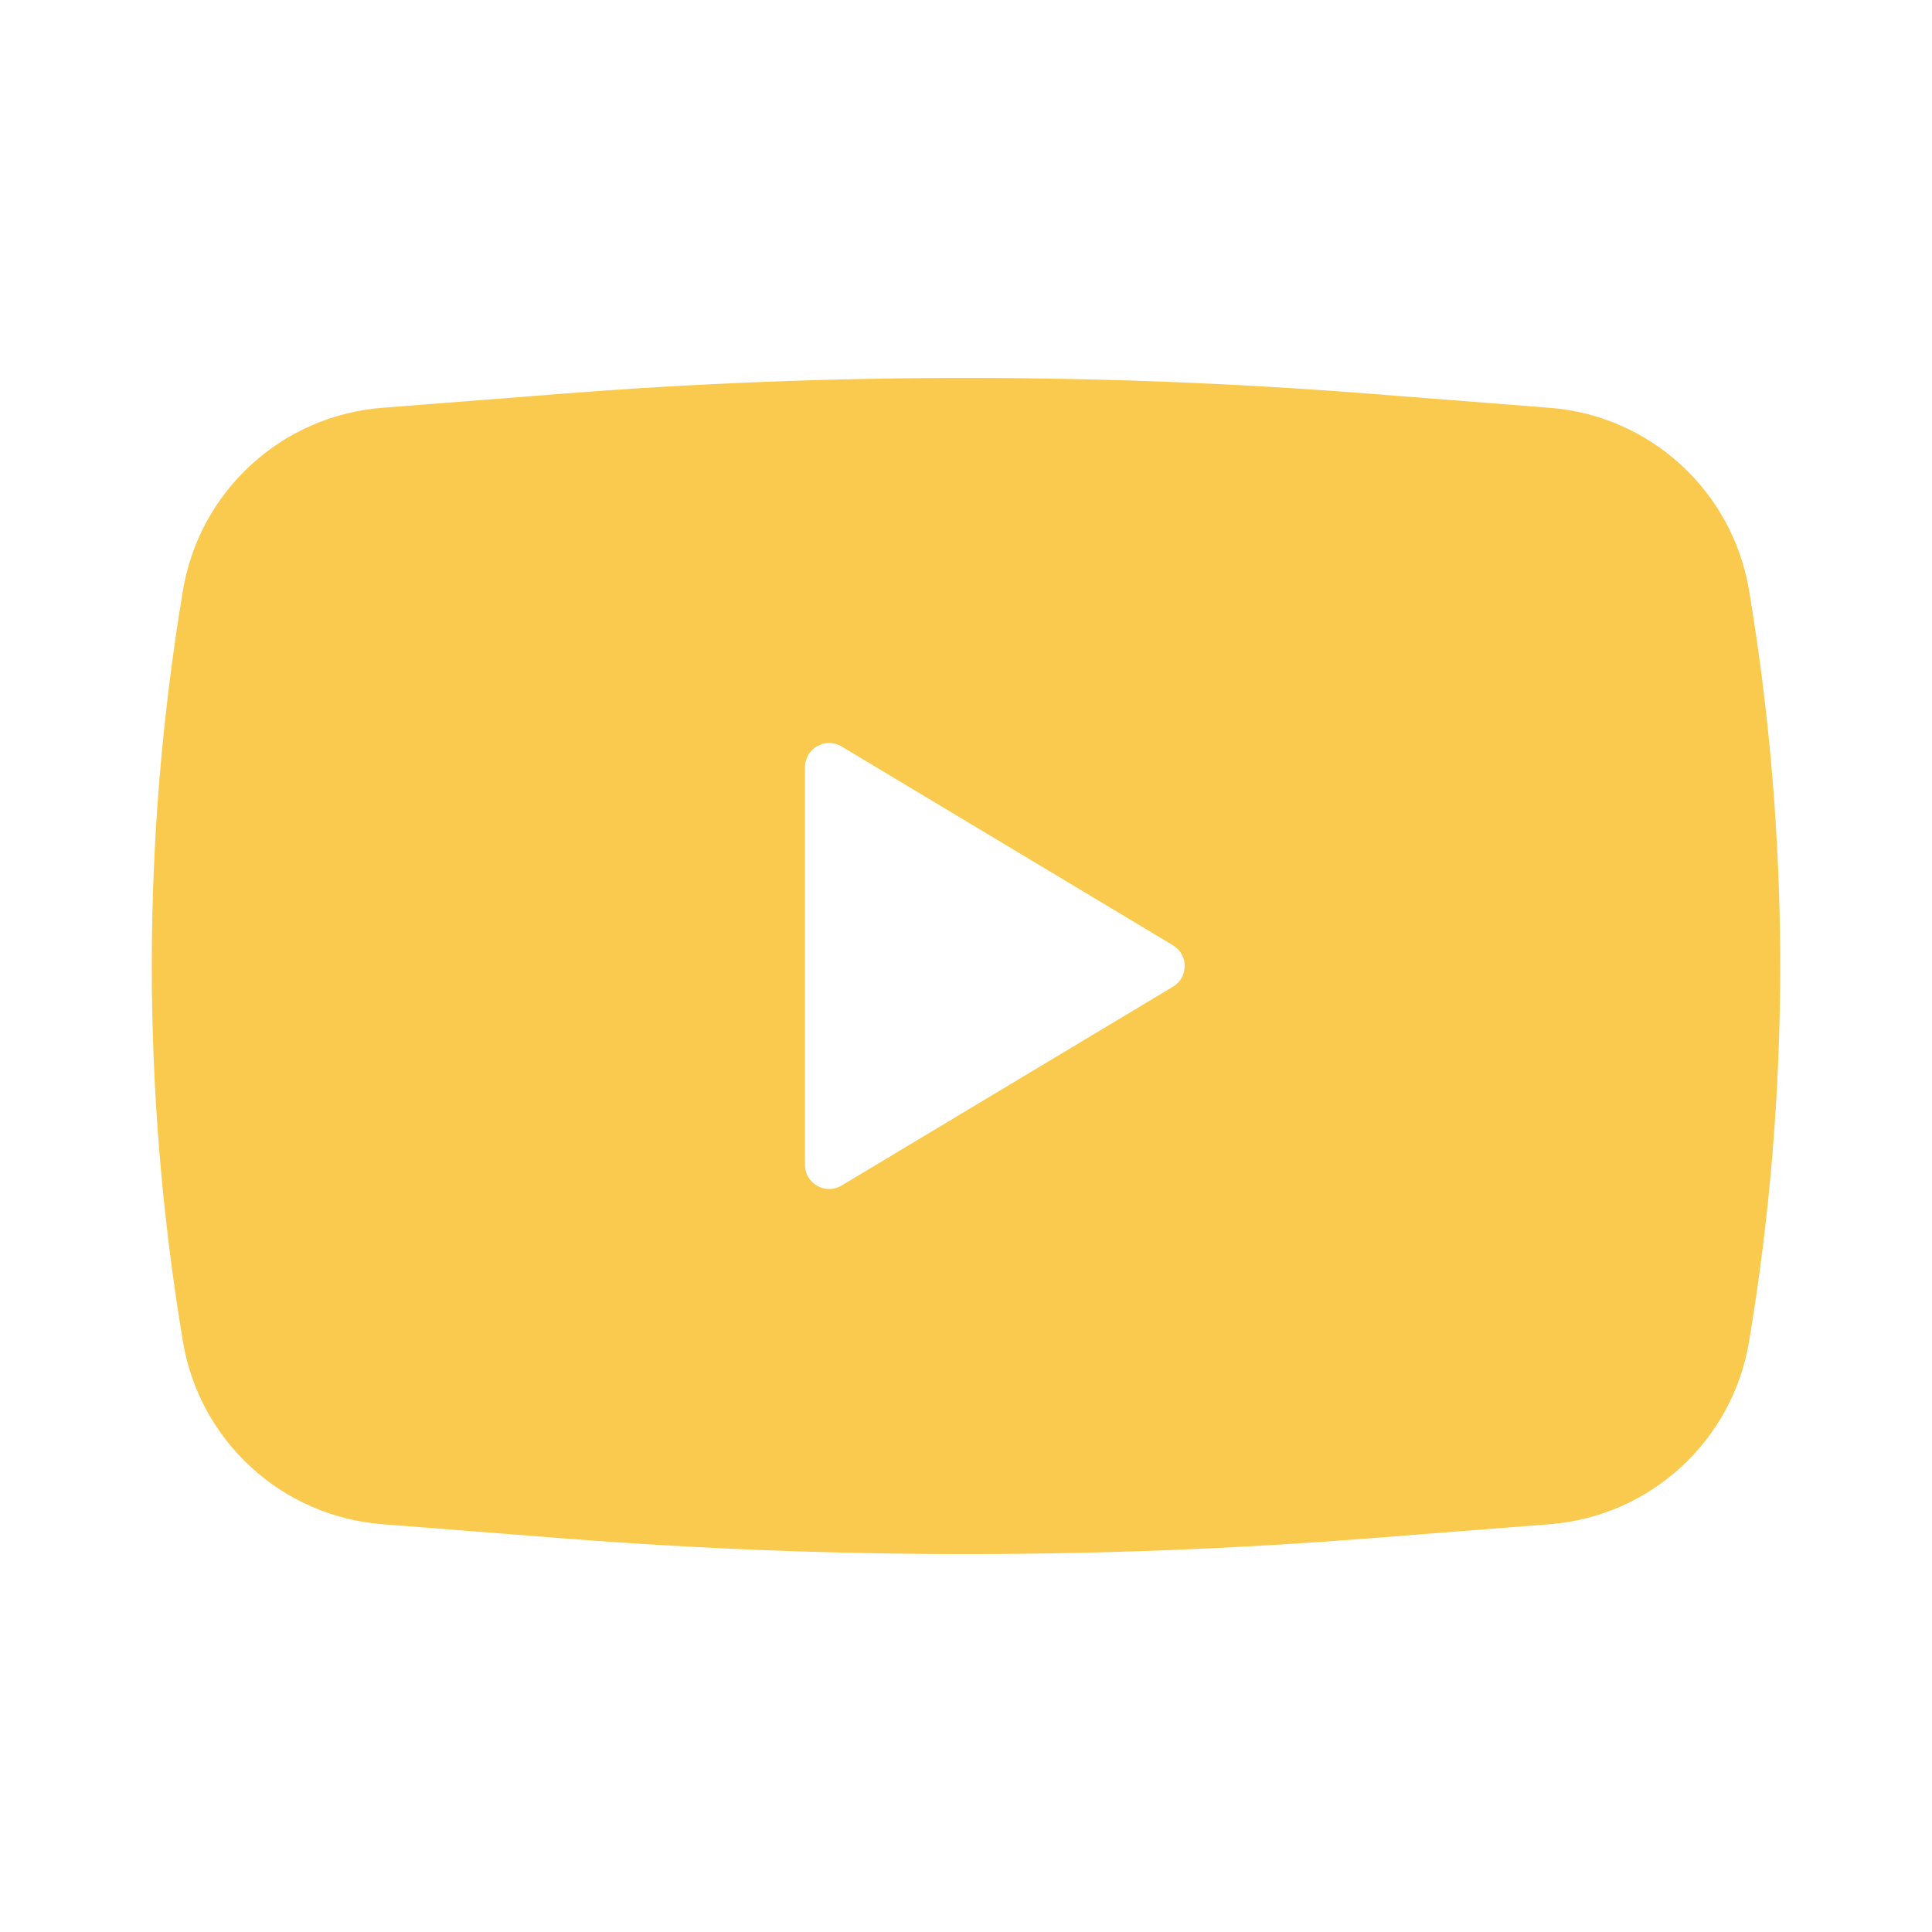 <?xml version="1.0" encoding="UTF-8"?> <svg xmlns="http://www.w3.org/2000/svg" width="195" height="195" viewBox="0 0 195 195" fill="none"> <path fill-rule="evenodd" clip-rule="evenodd" d="M56.784 39.736C83.887 37.615 111.113 37.615 138.215 39.736L156.421 41.16C166.562 41.953 174.858 49.553 176.534 59.586C180.728 84.688 180.728 110.312 176.534 135.414C174.858 145.447 166.562 153.047 156.421 153.84L138.215 155.265C111.113 157.385 83.887 157.385 56.784 155.265L38.579 153.84C28.438 153.047 20.142 145.447 18.466 135.414C14.272 110.312 14.272 84.688 18.466 59.586C20.142 49.553 28.438 41.953 38.579 41.16L56.784 39.736ZM81.25 117.57V77.43C81.25 75.535 83.317 74.365 84.941 75.34L118.391 95.41C119.969 96.357 119.969 98.644 118.391 99.59L84.941 119.66C83.317 120.635 81.25 119.465 81.25 117.57Z" fill="#FACA4E"></path> </svg> 